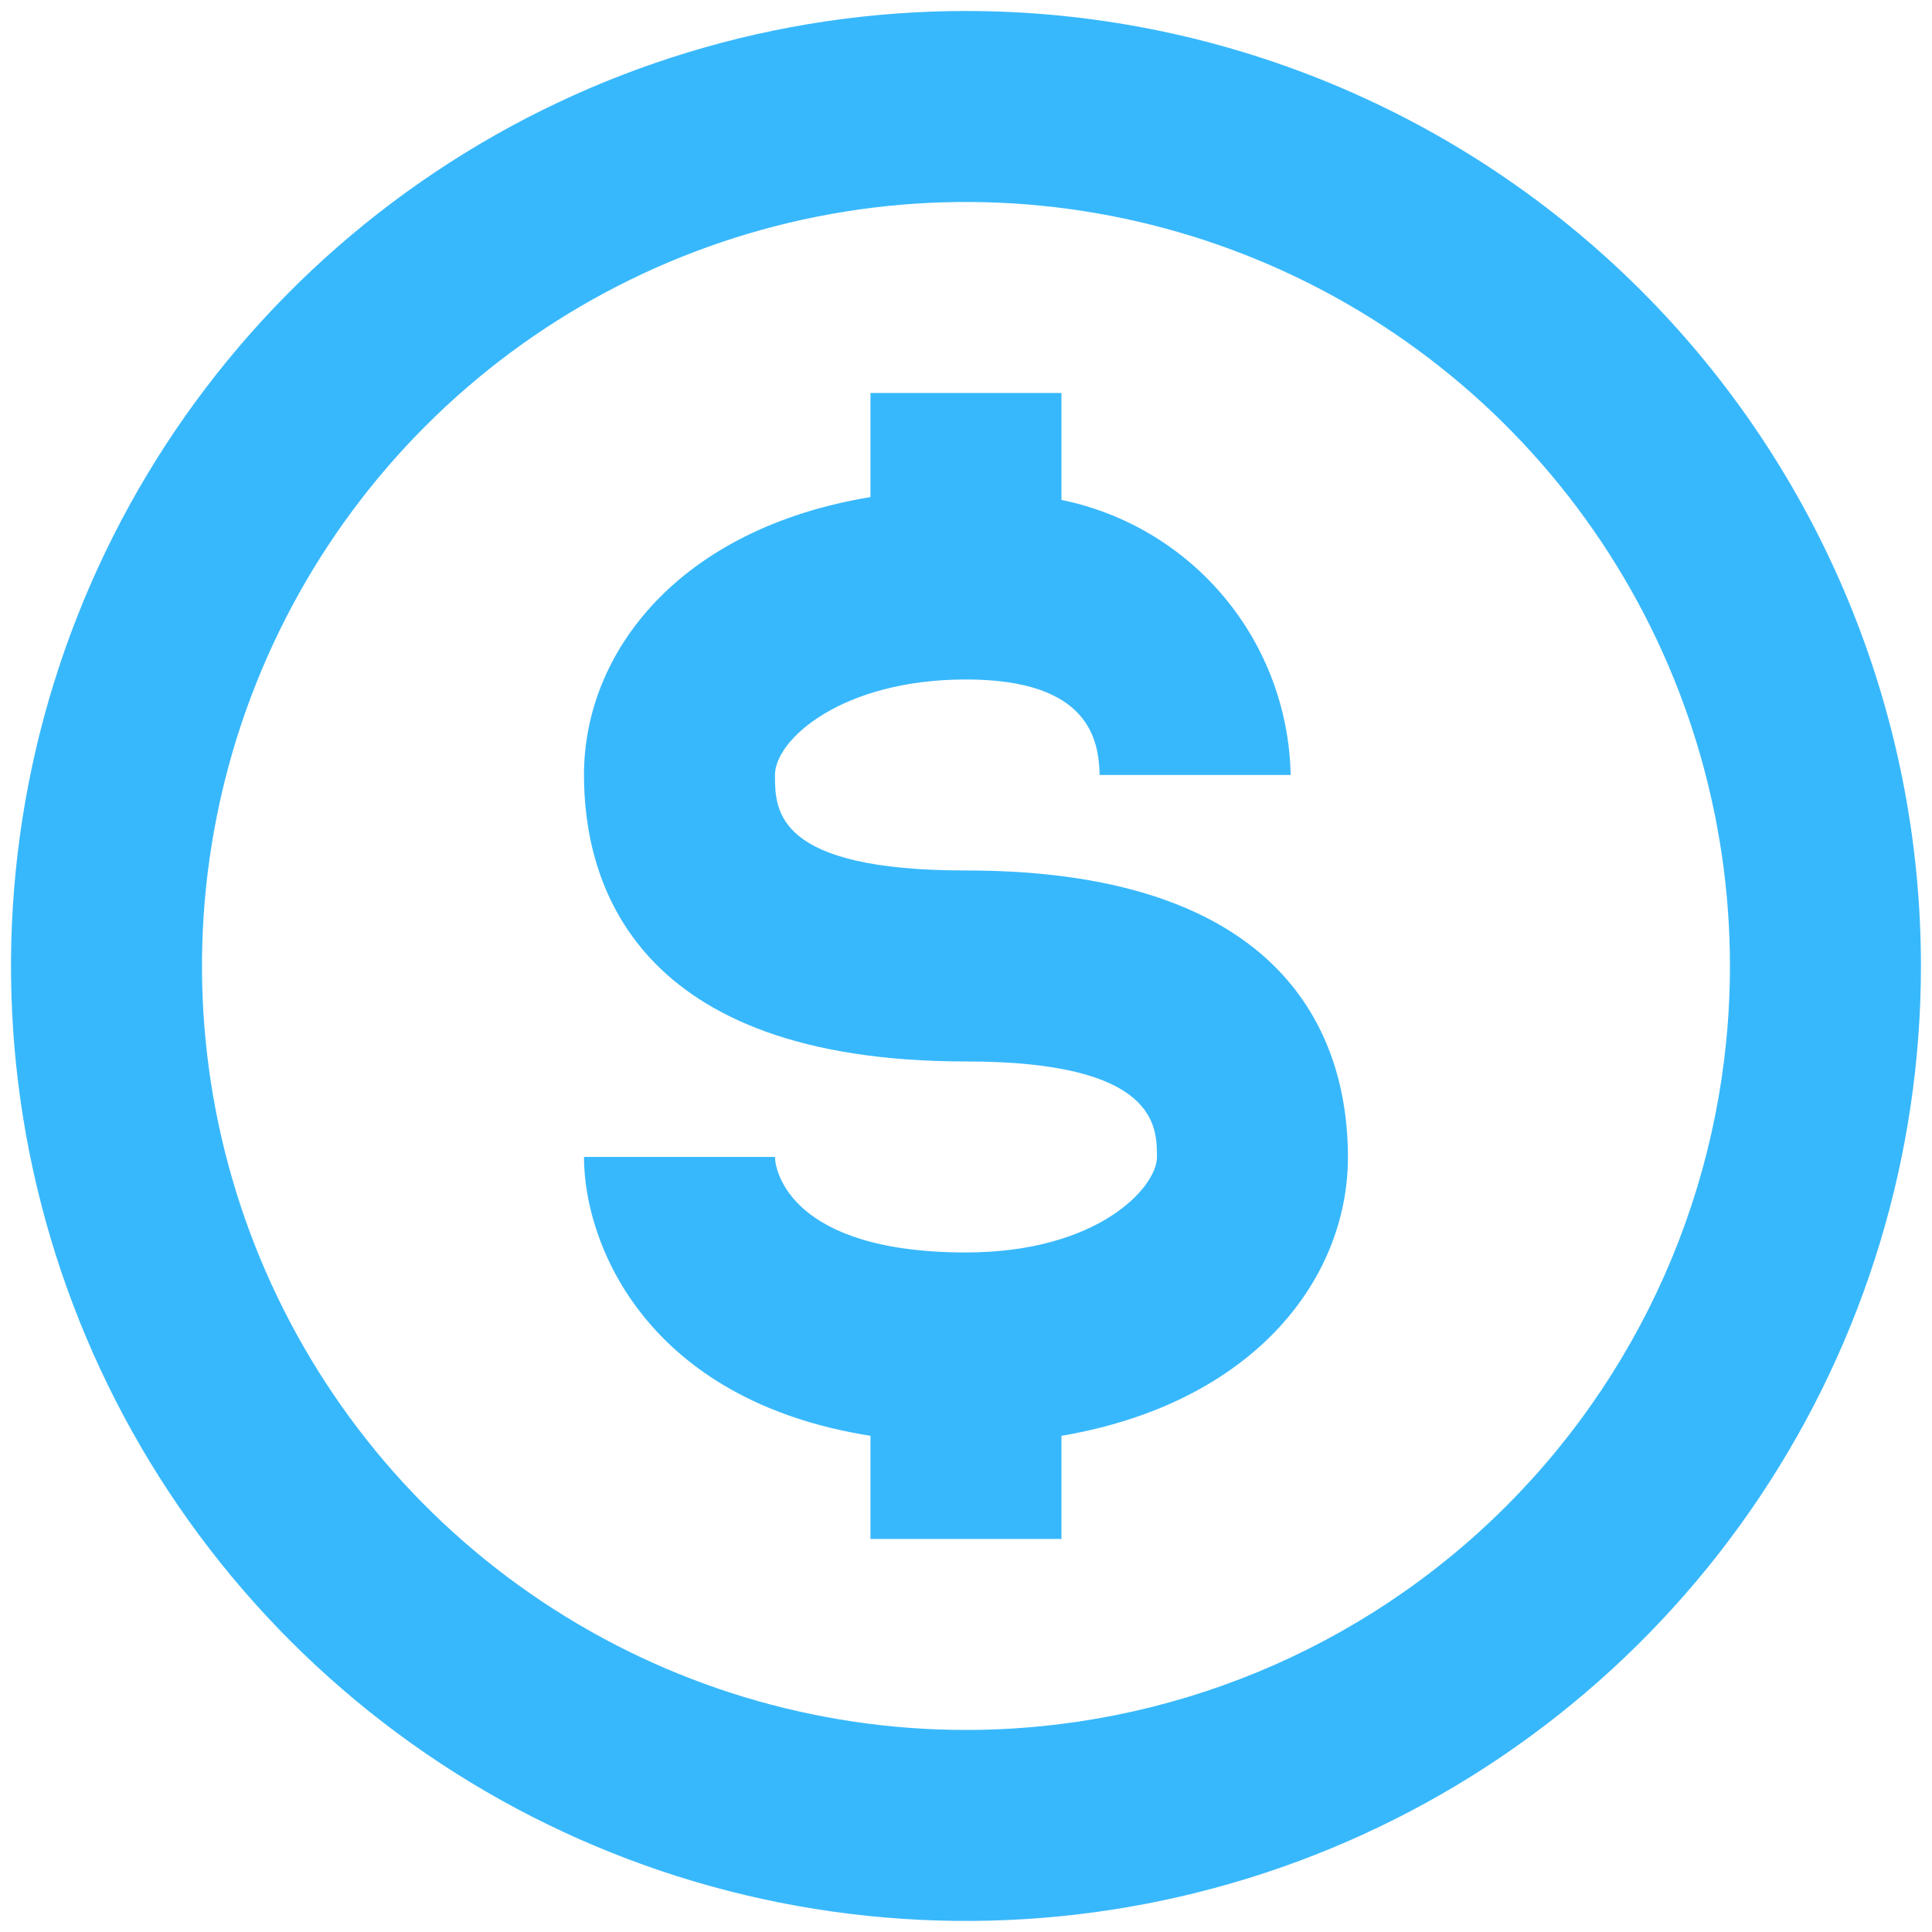 <svg width="161" height="161" viewBox="0 0 161 161" fill="none" xmlns="http://www.w3.org/2000/svg">
<path d="M80.497 0.916C64.757 0.916 49.371 5.583 36.284 14.328C23.197 23.072 12.997 35.501 6.974 50.043C0.951 64.584 -0.625 80.585 2.445 96.022C5.516 111.459 13.095 125.639 24.225 136.769C35.354 147.899 49.534 155.478 64.972 158.549C80.409 161.619 96.41 160.043 110.951 154.02C125.493 147.997 137.922 137.797 146.666 124.71C155.41 111.623 160.078 96.236 160.078 80.497C160.078 70.046 158.019 59.698 154.02 50.043C150.021 40.387 144.159 31.614 136.769 24.225C129.379 16.835 120.606 10.973 110.951 6.974C101.296 2.974 90.948 0.916 80.497 0.916ZM80.497 144.162C67.905 144.162 55.596 140.428 45.127 133.432C34.657 126.437 26.497 116.493 21.678 104.86C16.86 93.227 15.599 80.426 18.056 68.076C20.512 55.727 26.576 44.383 35.479 35.479C44.383 26.576 55.727 20.512 68.077 18.055C80.426 15.599 93.227 16.86 104.86 21.678C116.494 26.497 126.437 34.657 133.432 45.127C140.428 55.596 144.162 67.905 144.162 80.497C144.162 97.382 137.454 113.575 125.515 125.515C113.575 137.454 97.382 144.162 80.497 144.162Z" fill="#38B8FC"/>
<path d="M80.497 72.539C64.581 72.539 64.581 67.525 64.581 64.581C64.581 61.636 70.151 56.623 80.497 56.623C90.843 56.623 91.559 61.716 91.638 64.581H107.554C107.447 59.159 105.497 53.936 102.026 49.77C98.554 45.605 93.768 42.745 88.455 41.661V32.748H72.539V41.423C56.623 44.049 48.665 54.315 48.665 64.581C48.665 73.494 52.803 88.455 80.497 88.455C96.413 88.455 96.413 93.866 96.413 96.413C96.413 98.96 91.479 104.371 80.497 104.371C65.854 104.371 64.581 97.527 64.581 96.413H48.665C48.665 103.734 53.917 116.706 72.539 119.651V128.245H88.455V119.651C104.371 116.945 112.329 106.679 112.329 96.413C112.329 87.5 108.191 72.539 80.497 72.539Z" fill="#38B8FC"/>
</svg>
